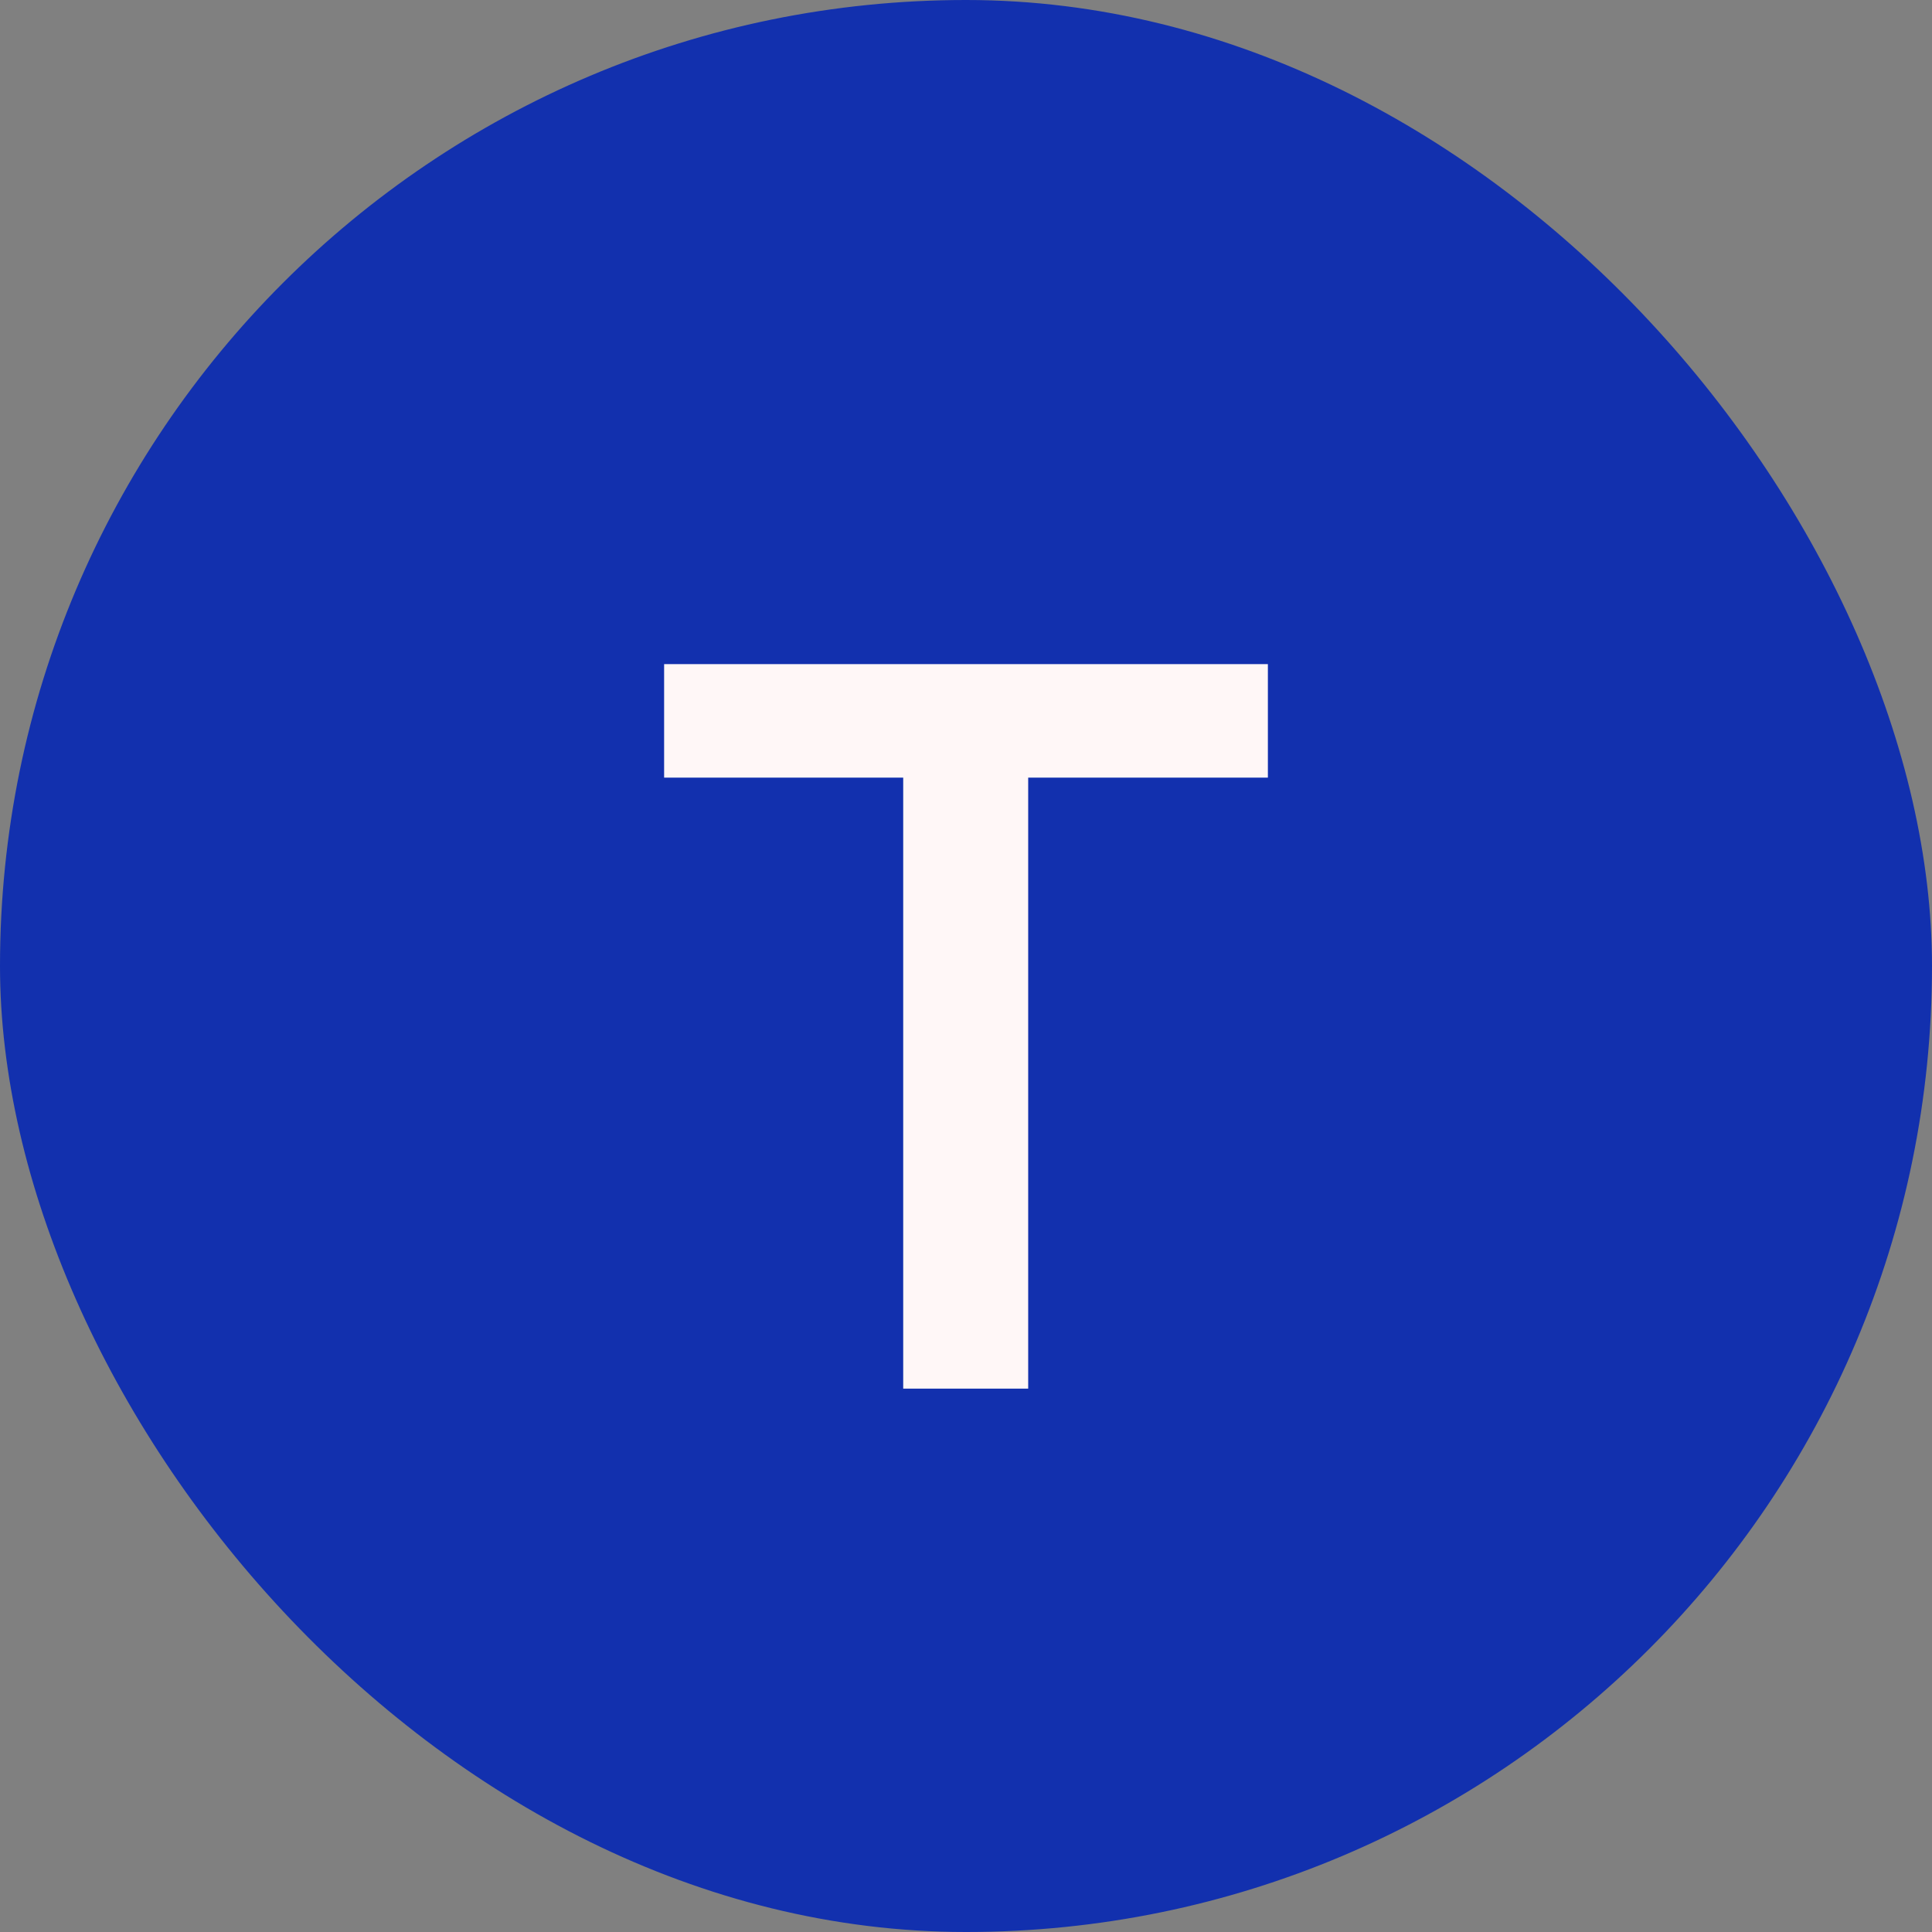 <?xml version="1.0" encoding="UTF-8"?> <svg xmlns="http://www.w3.org/2000/svg" xmlns:xlink="http://www.w3.org/1999/xlink" width="32" height="32" viewBox="0 0 32 32" fill="none"><rect x="0" y="0" width="32" height="32" fill="#808080" stroke="none"/><desc> Created with Pixso. </desc><defs></defs><rect id="Прямоугольник 132" rx="16" width="32" height="32" fill="#1230AE" fill-opacity="1"></rect><path id="Форма 10" d="M21 11L21 12.88L17.03 12.88L17.03 23L14.96 23L14.96 12.88L11 12.88L11 11L21 11Z" fill="#FFF7F7" fill-opacity="1" fill-rule="nonzero"></path></svg> 